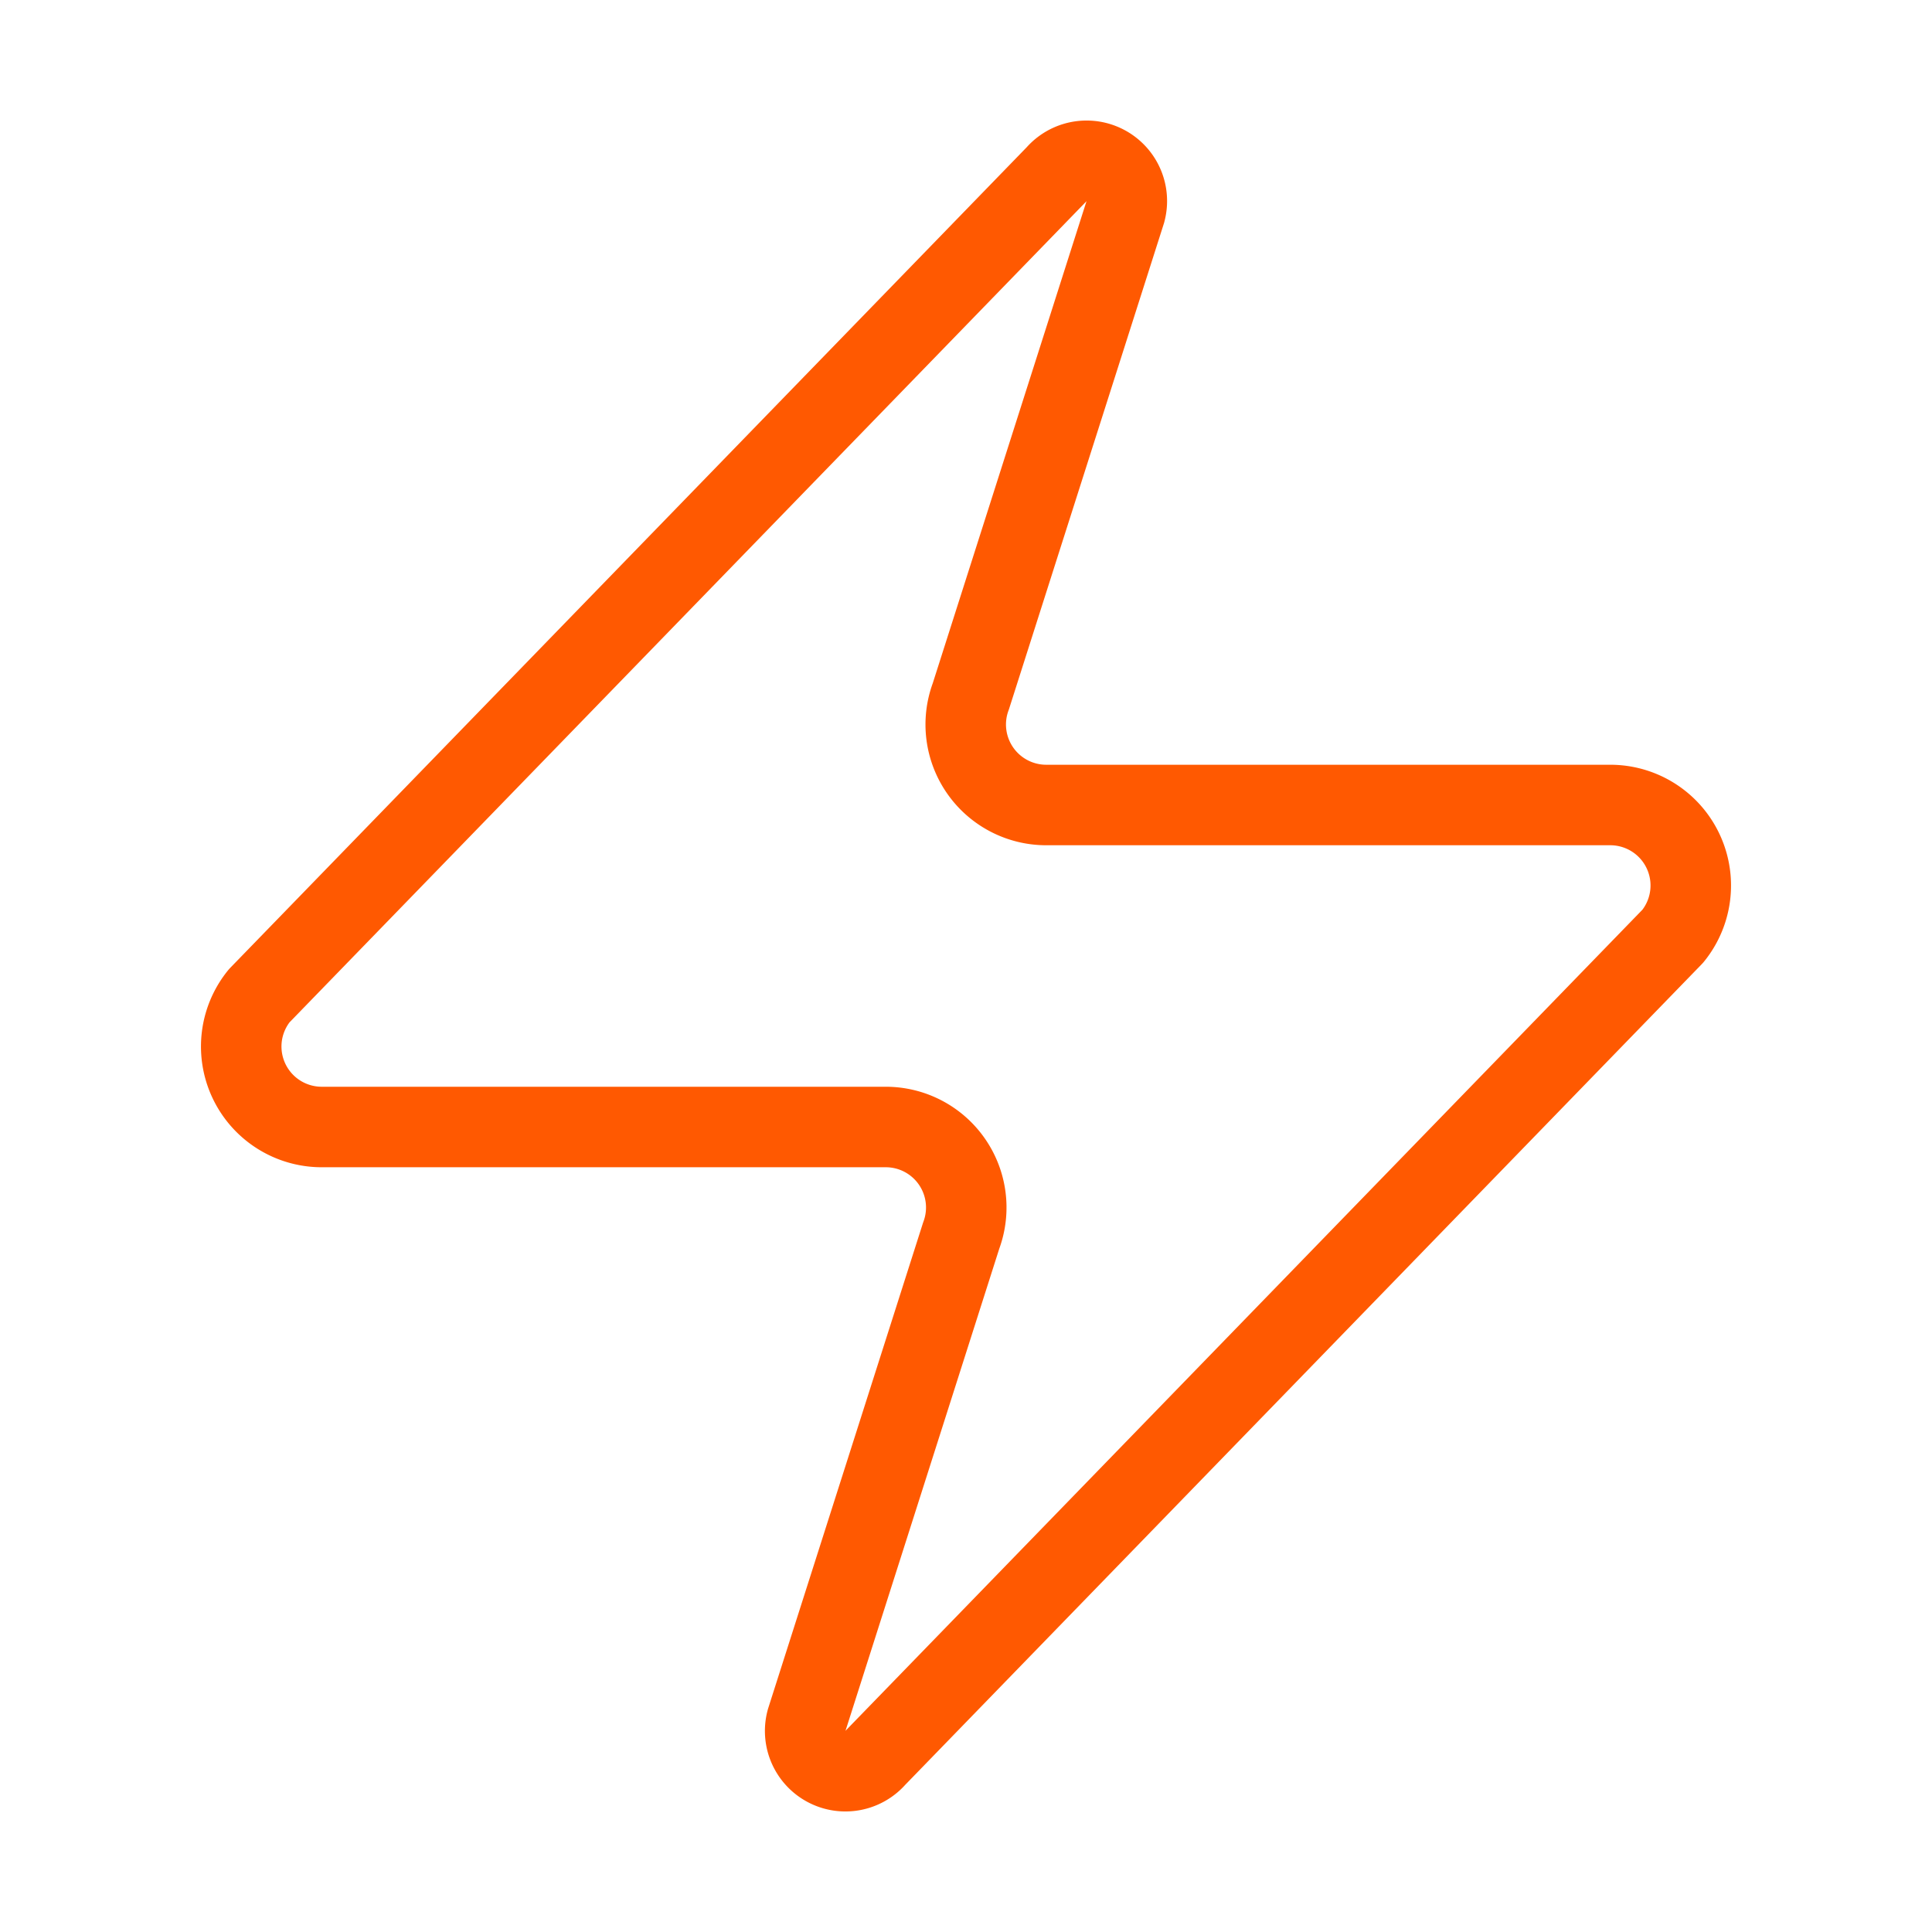 <svg xmlns="http://www.w3.org/2000/svg" width="24" height="24" viewBox="0 0 24 24" fill="none" stroke="#ff5901" stroke-width="1" stroke-linecap="round" stroke-linejoin="round" class="lucide lucide-zap-icon lucide-zap"><path d="M4 14a1 1 0 0 1-.78-1.63l9.9-10.2a.5.5 0 0 1 .86.46l-1.92 6.02A1 1 0 0 0 13 10h7a1 1 0 0 1 .78 1.63l-9.9 10.2a.5.5 0 0 1-.86-.46l1.92-6.02A1 1 0 0 0 11 14z"/></svg>